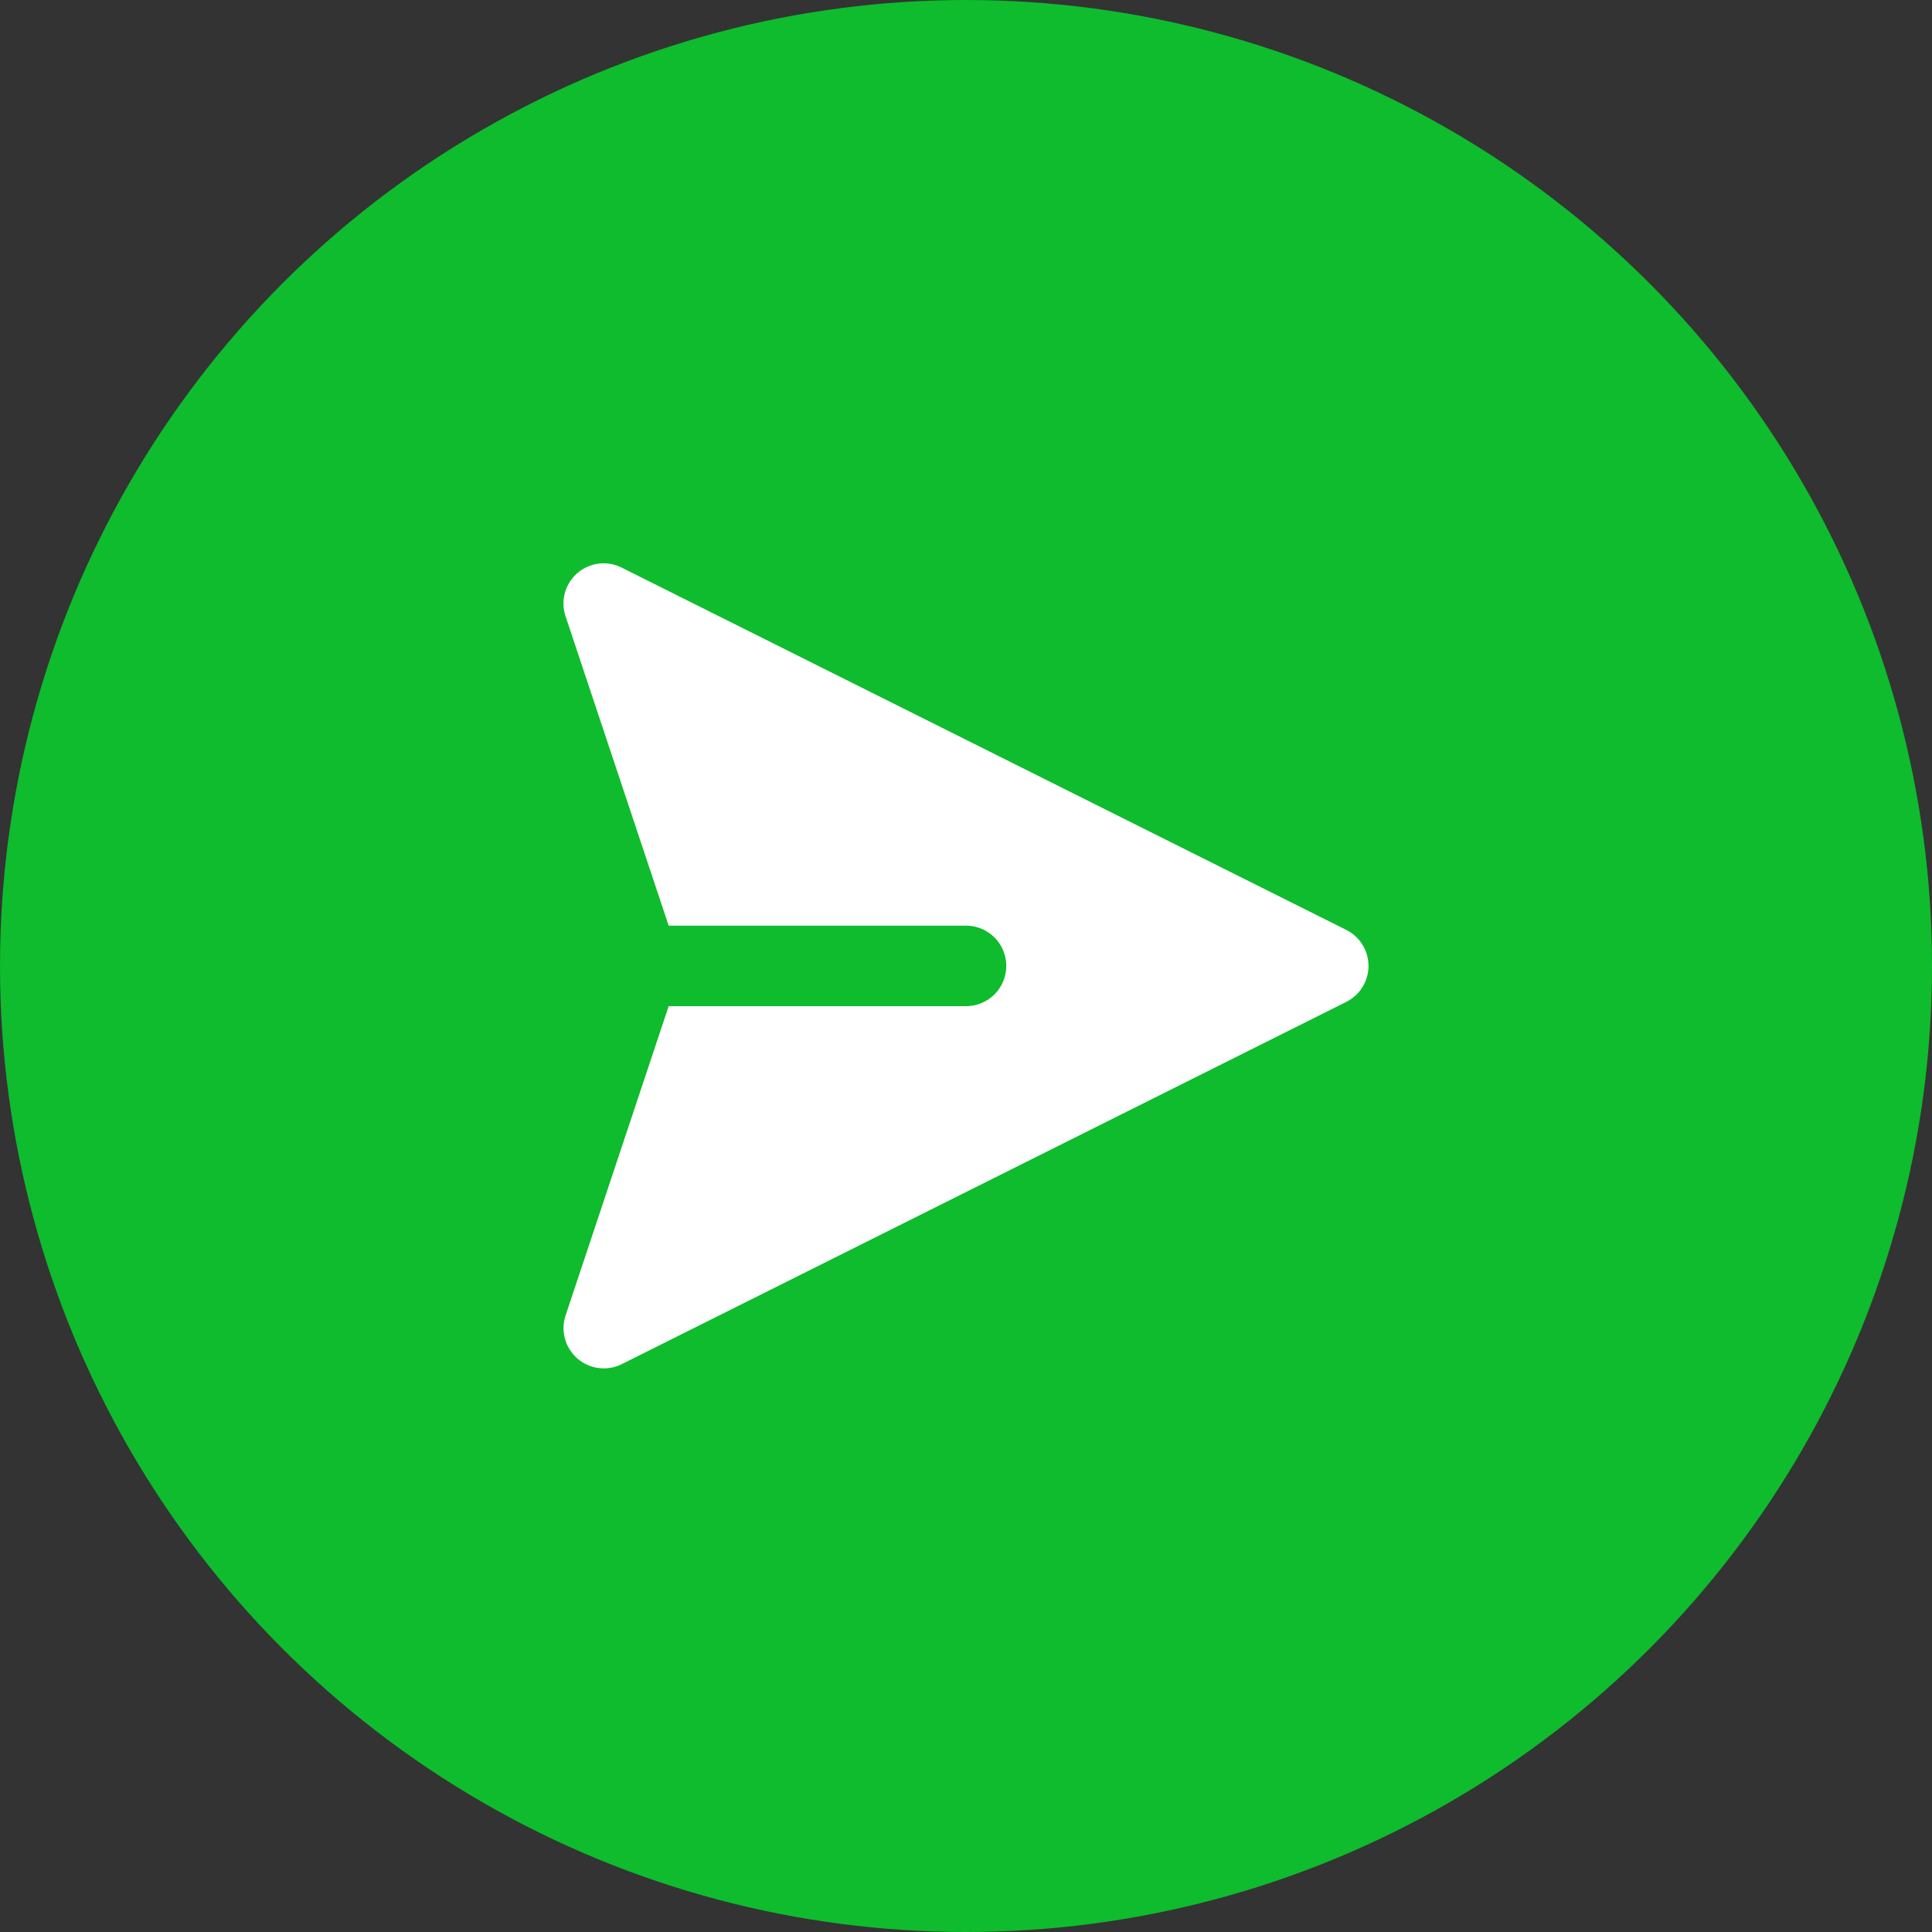 <svg xmlns="http://www.w3.org/2000/svg" version="1.1" xmlns:xlink="http://www.w3.org/1999/xlink" width="512" height="512" x="0" y="0" viewBox="0 0 24 24" style="enable-background:new 0 0 512 512" xml:space="preserve" class=""><rect x="0" y="0" width="24" height="24" fill="#333333" stroke="none"/><circle r="12" cx="12" cy="12" fill="#0ebc2e" shape="circle" transform="matrix(1,0,0,1,0,0)"></circle><g transform="matrix(0.5,1.2246467991473522e-16,-1.2246467991473522e-16,0.5,6,5.999)"><path d="m21.447 11.105-18-9a.998.998 0 0 0-1.395 1.211L4.613 11H12a1 1 0 1 1 0 2H4.613l-2.561 7.684a1 1 0 0 0 1.395 1.21l18-9a1 1 0 0 0 0-1.789z" fill="#ffffff" opacity="1" data-original="#000000" class=""></path></g></svg>